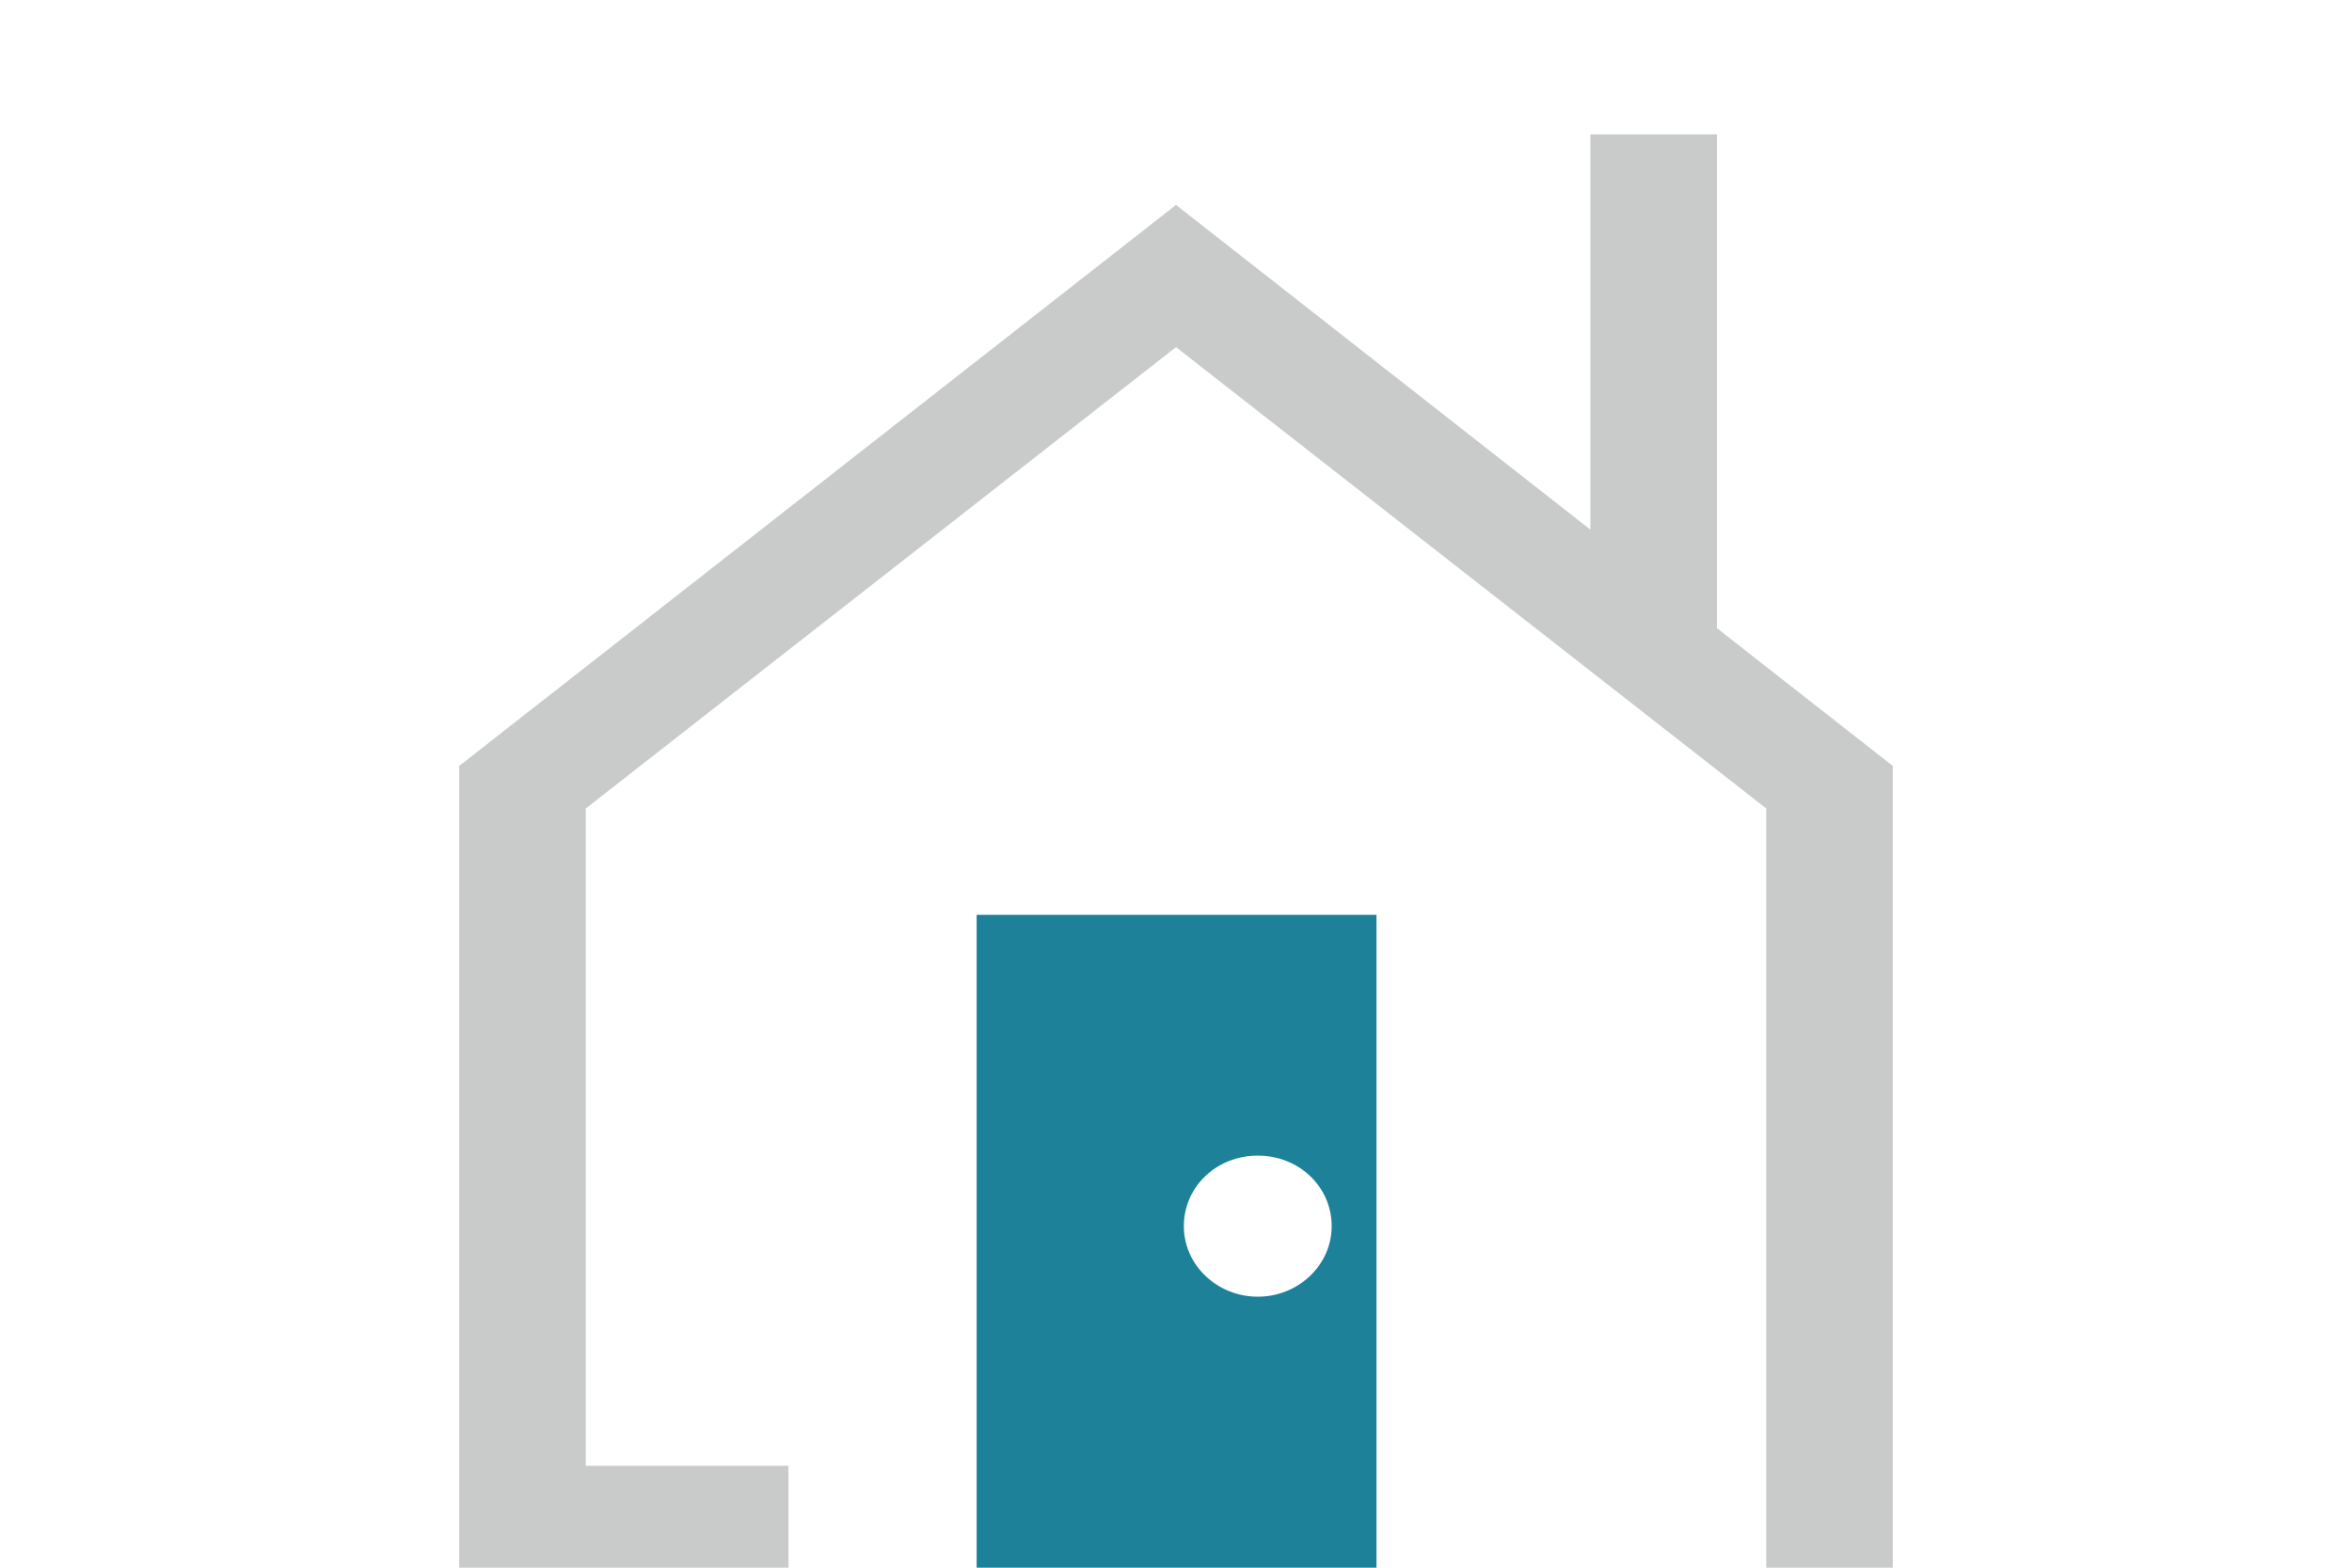 <?xml version="1.0" encoding="utf-8"?>
<!-- Generator: Adobe Illustrator 16.2.1, SVG Export Plug-In . SVG Version: 6.00 Build 0)  -->
<!DOCTYPE svg PUBLIC "-//W3C//DTD SVG 1.1//EN" "http://www.w3.org/Graphics/SVG/1.1/DTD/svg11.dtd">
<svg version="1.1" xmlns="http://www.w3.org/2000/svg" xmlns:xlink="http://www.w3.org/1999/xlink" x="0px" y="0px" width="210px"
	 height="140px" viewBox="0 0 210 140" enable-background="new 0 0 210 140" xml:space="preserve">
<g id="レイヤー_1">
</g>
<g id="ヘッダー">
	<g>
		<g>
			<polygon fill="#C9CACA" points="153.3,56.1 153.3,12 142,12 142,47.3 105,18.3 41,68.4 41,140 70.4,140 70.4,130.9 52.3,130.9 
				52.3,72.2 105,31 157.7,72.2 157.7,140 169,140 169,68.4 			"/>
			<path fill="#1C8199" d="M87.2,140h35.7V81.7H87.2V140z M112.3,103.2c3.7,0,6.6,2.8,6.6,6.3s-3,6.3-6.6,6.3s-6.6-2.8-6.6-6.3
				S108.6,103.2,112.3,103.2z"/>
		</g>
		<rect fill="none" width="210" height="140"/>
	</g>
</g>
</svg>
